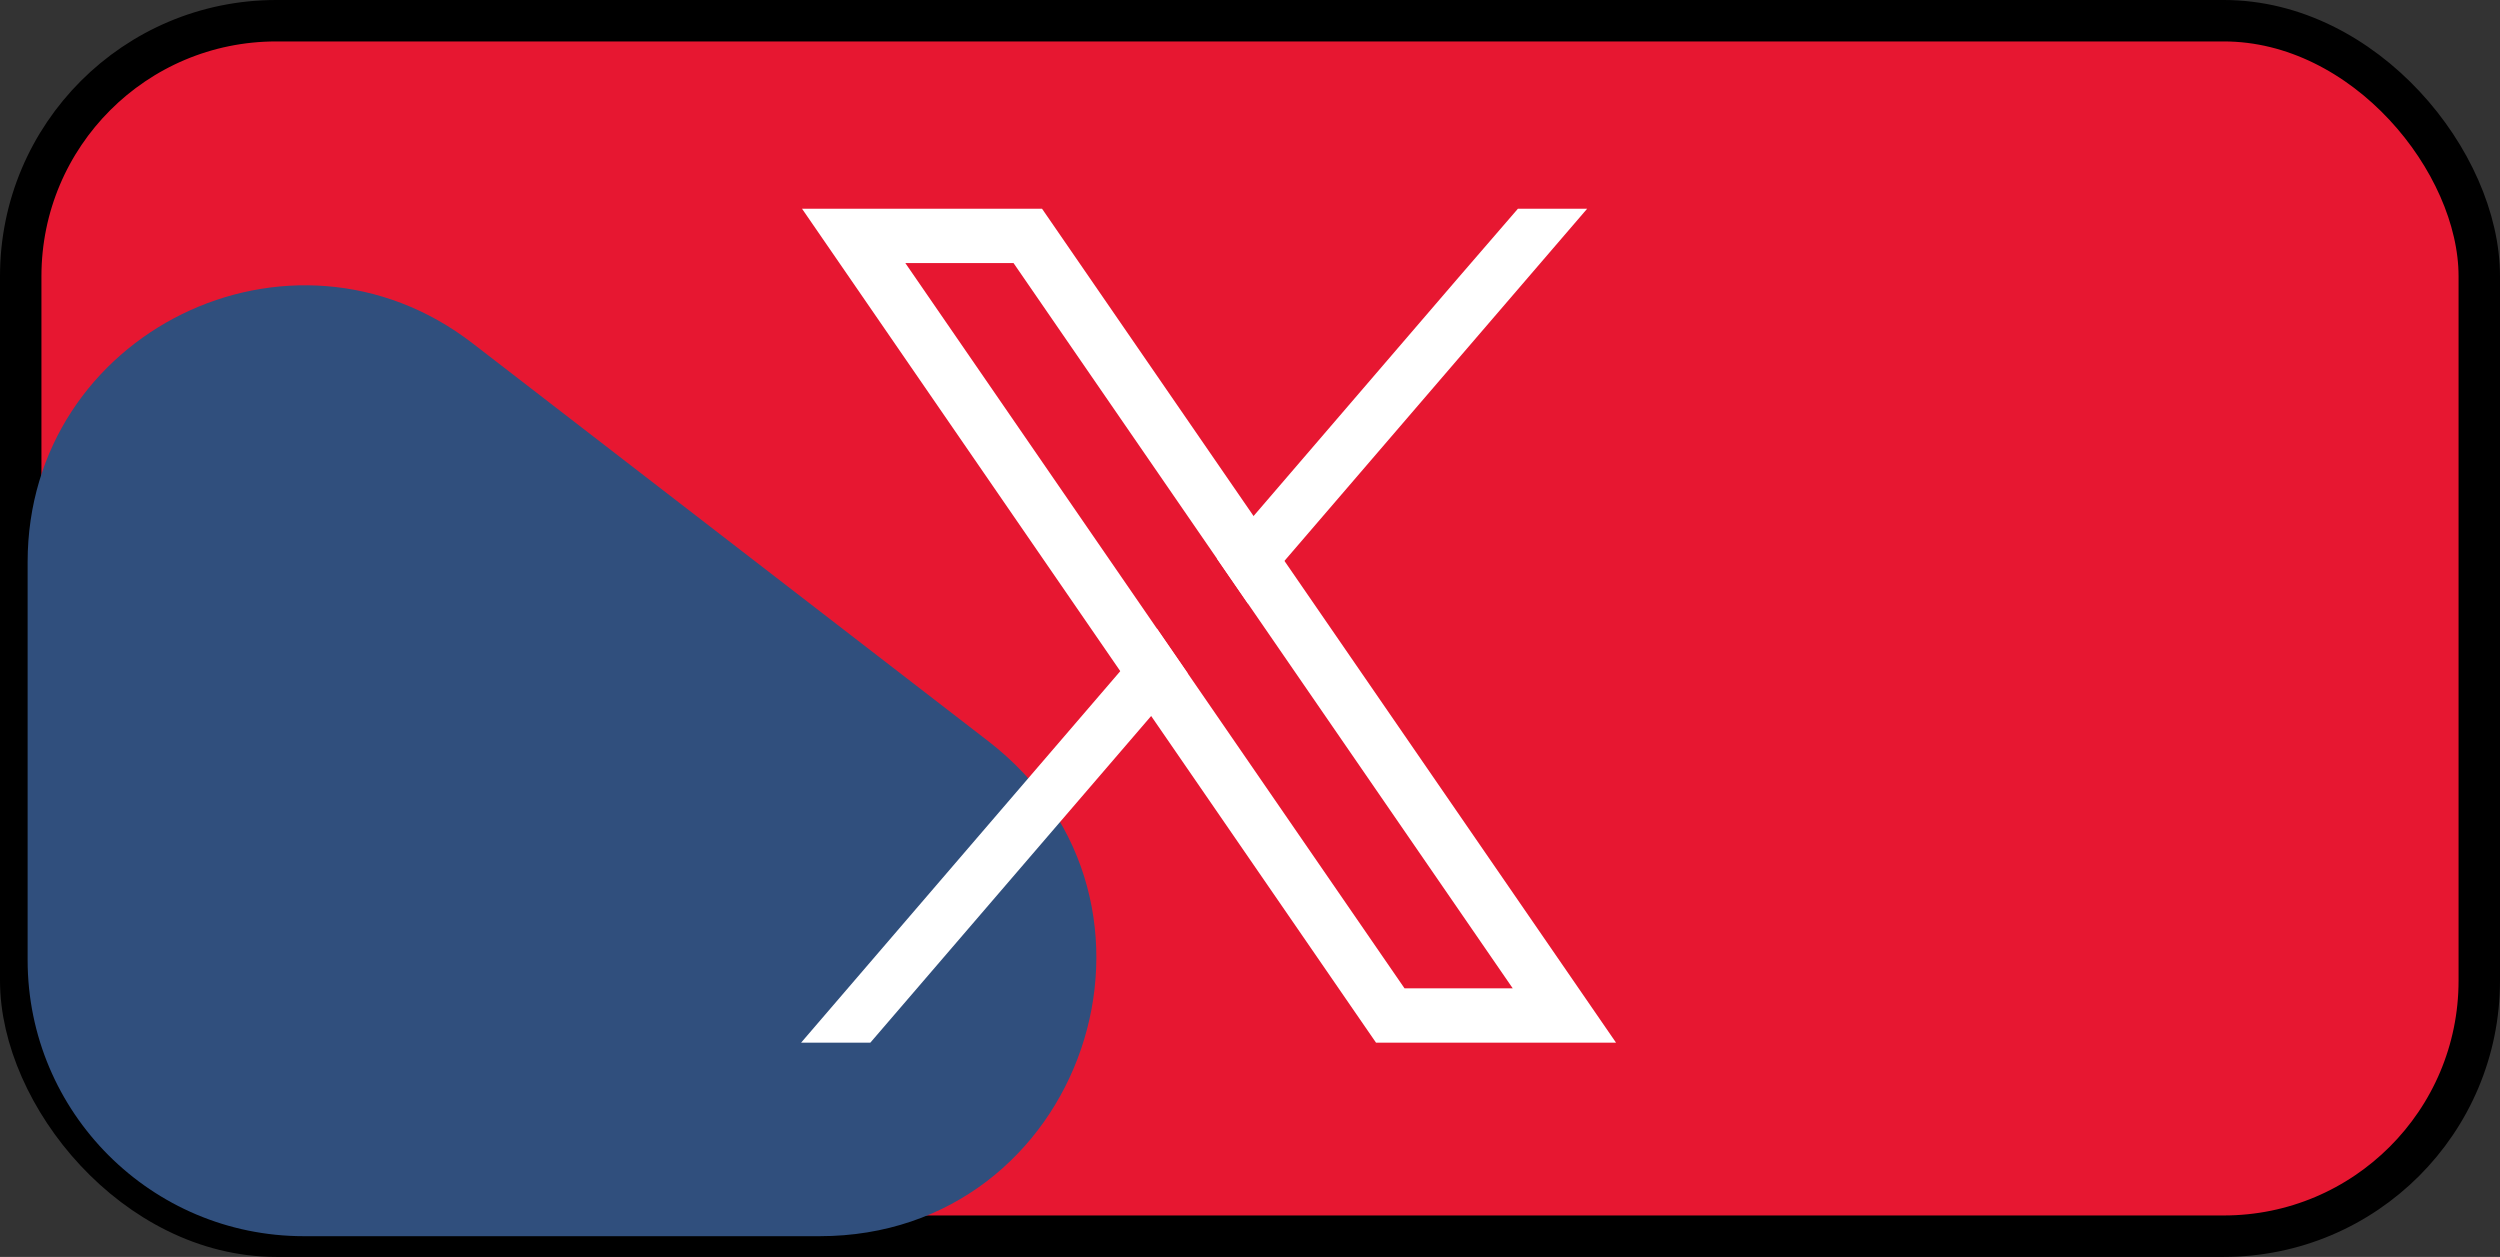 <svg width="181" height="91" viewBox="0 0 181 91" fill="none" xmlns="http://www.w3.org/2000/svg">
<rect x="0" y="0" width="181" height="91" fill="#333333" stroke="none"/>
<rect x="1.5" y="1.5" width="178" height="88" rx="18.5" fill="#E71731" stroke="black" stroke-width="3"/>
<path d="M2 69.5V40.692C2 24.085 21.069 14.713 34.217 24.857L71.555 53.665C86.663 65.322 78.42 89.5 59.338 89.5H22C10.954 89.5 2 80.546 2 69.5Z" fill="#304F7D"/>
<path d="M101.689 71.557L85.993 48.753L83.758 45.507L65.545 19.045H73.379L88.108 40.445L90.343 43.691L109.523 71.557H101.689ZM112.762 69.33L92.993 40.609L90.758 37.361L76.617 16.817L75.445 15.114H58.068L62.306 21.272L81.108 48.592L83.343 51.837L98.451 73.787L99.623 75.488H117L112.762 69.33Z" fill="white"/>
<path d="M83.758 45.507L85.993 48.753L83.344 51.837L63.013 75.488H58L81.108 48.592L83.758 45.507Z" fill="white"/>
<path d="M114.908 15.114L92.993 40.61L90.344 43.691L88.109 40.445L90.758 37.361L105.603 20.083L109.895 15.114H114.908Z" fill="white"/>
</svg>
